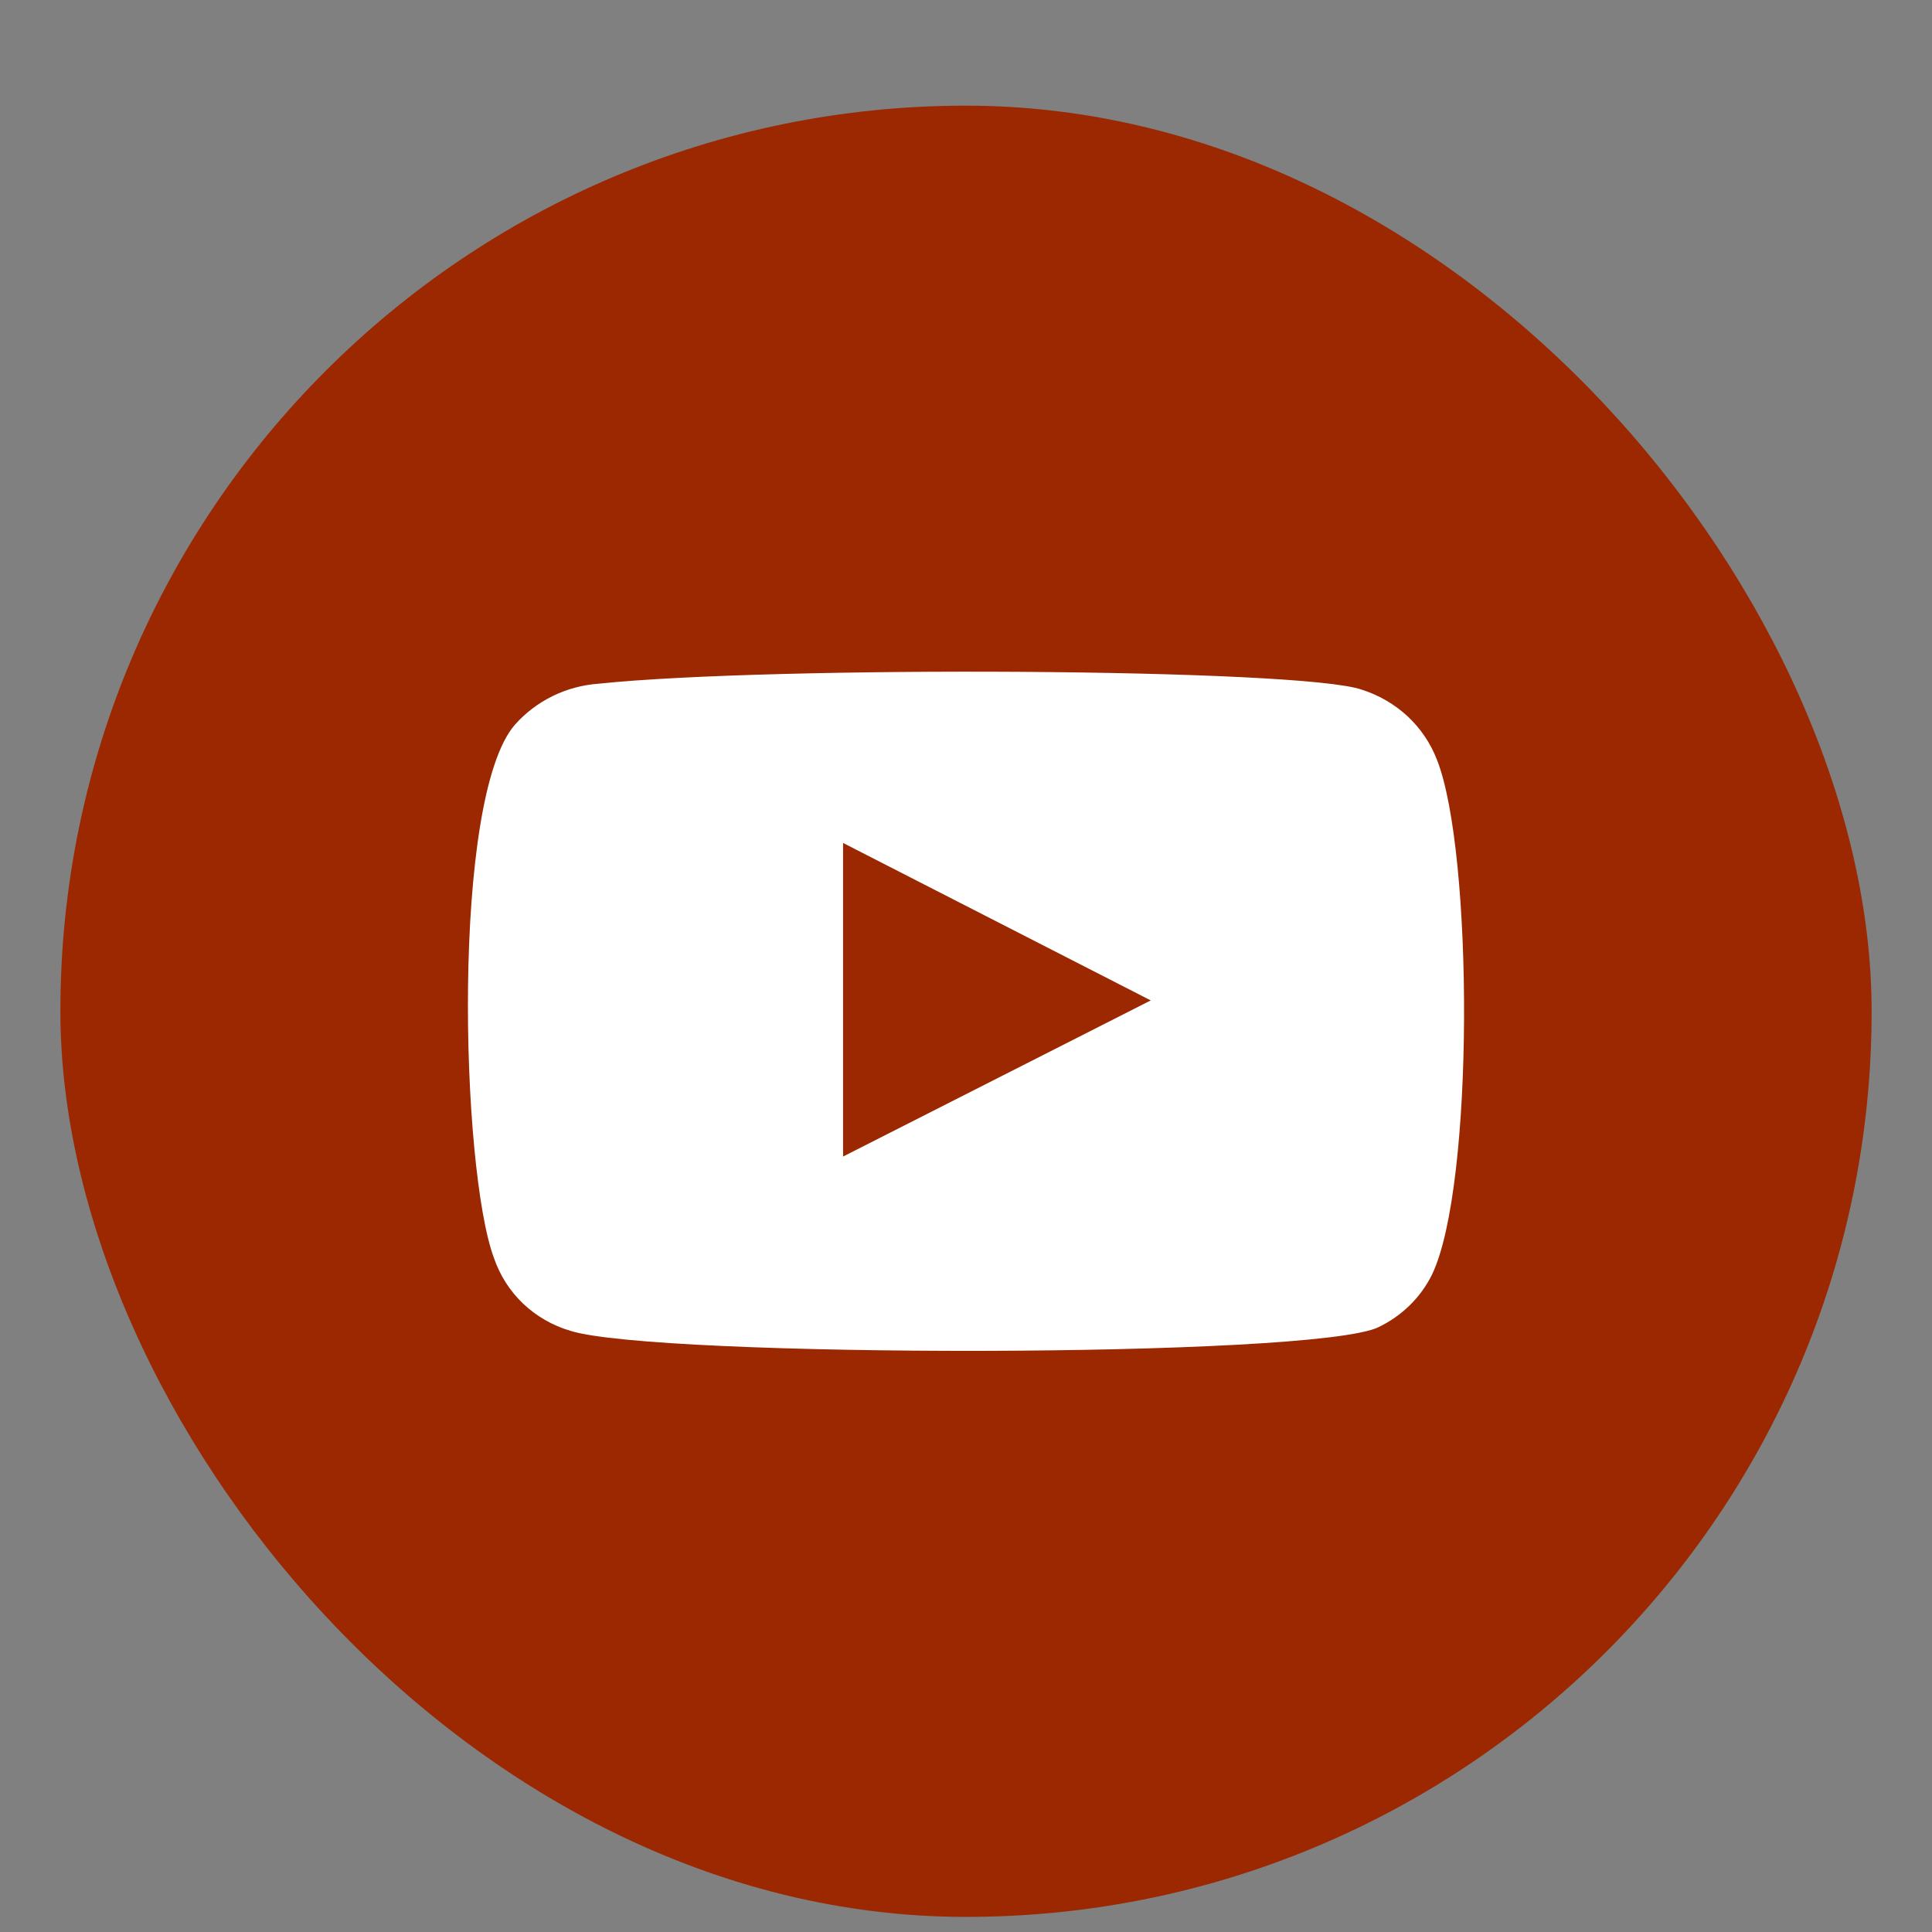 <?xml version="1.0" encoding="UTF-8"?> <svg xmlns="http://www.w3.org/2000/svg" width="16" height="16" viewBox="0 0 16 16" fill="none"><rect x="0" y="0" width="16" height="16" fill="#808080" stroke="none"/><rect x="0.5" y="0.875" width="15" height="15" rx="7.5" fill="#9B2801"></rect><path fill-rule="evenodd" clip-rule="evenodd" d="M4.723 11.021C4.576 10.978 4.442 10.9 4.332 10.796C4.222 10.691 4.14 10.562 4.091 10.419C3.816 9.683 3.735 6.608 4.265 6.001C4.441 5.803 4.69 5.681 4.958 5.662C6.38 5.513 10.774 5.533 11.279 5.712C11.421 5.757 11.55 5.833 11.658 5.933C11.766 6.034 11.849 6.158 11.901 6.294C12.201 7.055 12.211 9.822 11.86 10.554C11.767 10.744 11.61 10.898 11.416 10.991C10.886 11.25 5.427 11.245 4.723 11.021V11.021ZM6.982 9.578L9.53 8.285L6.982 6.981V9.578Z" fill="white"></path></svg> 